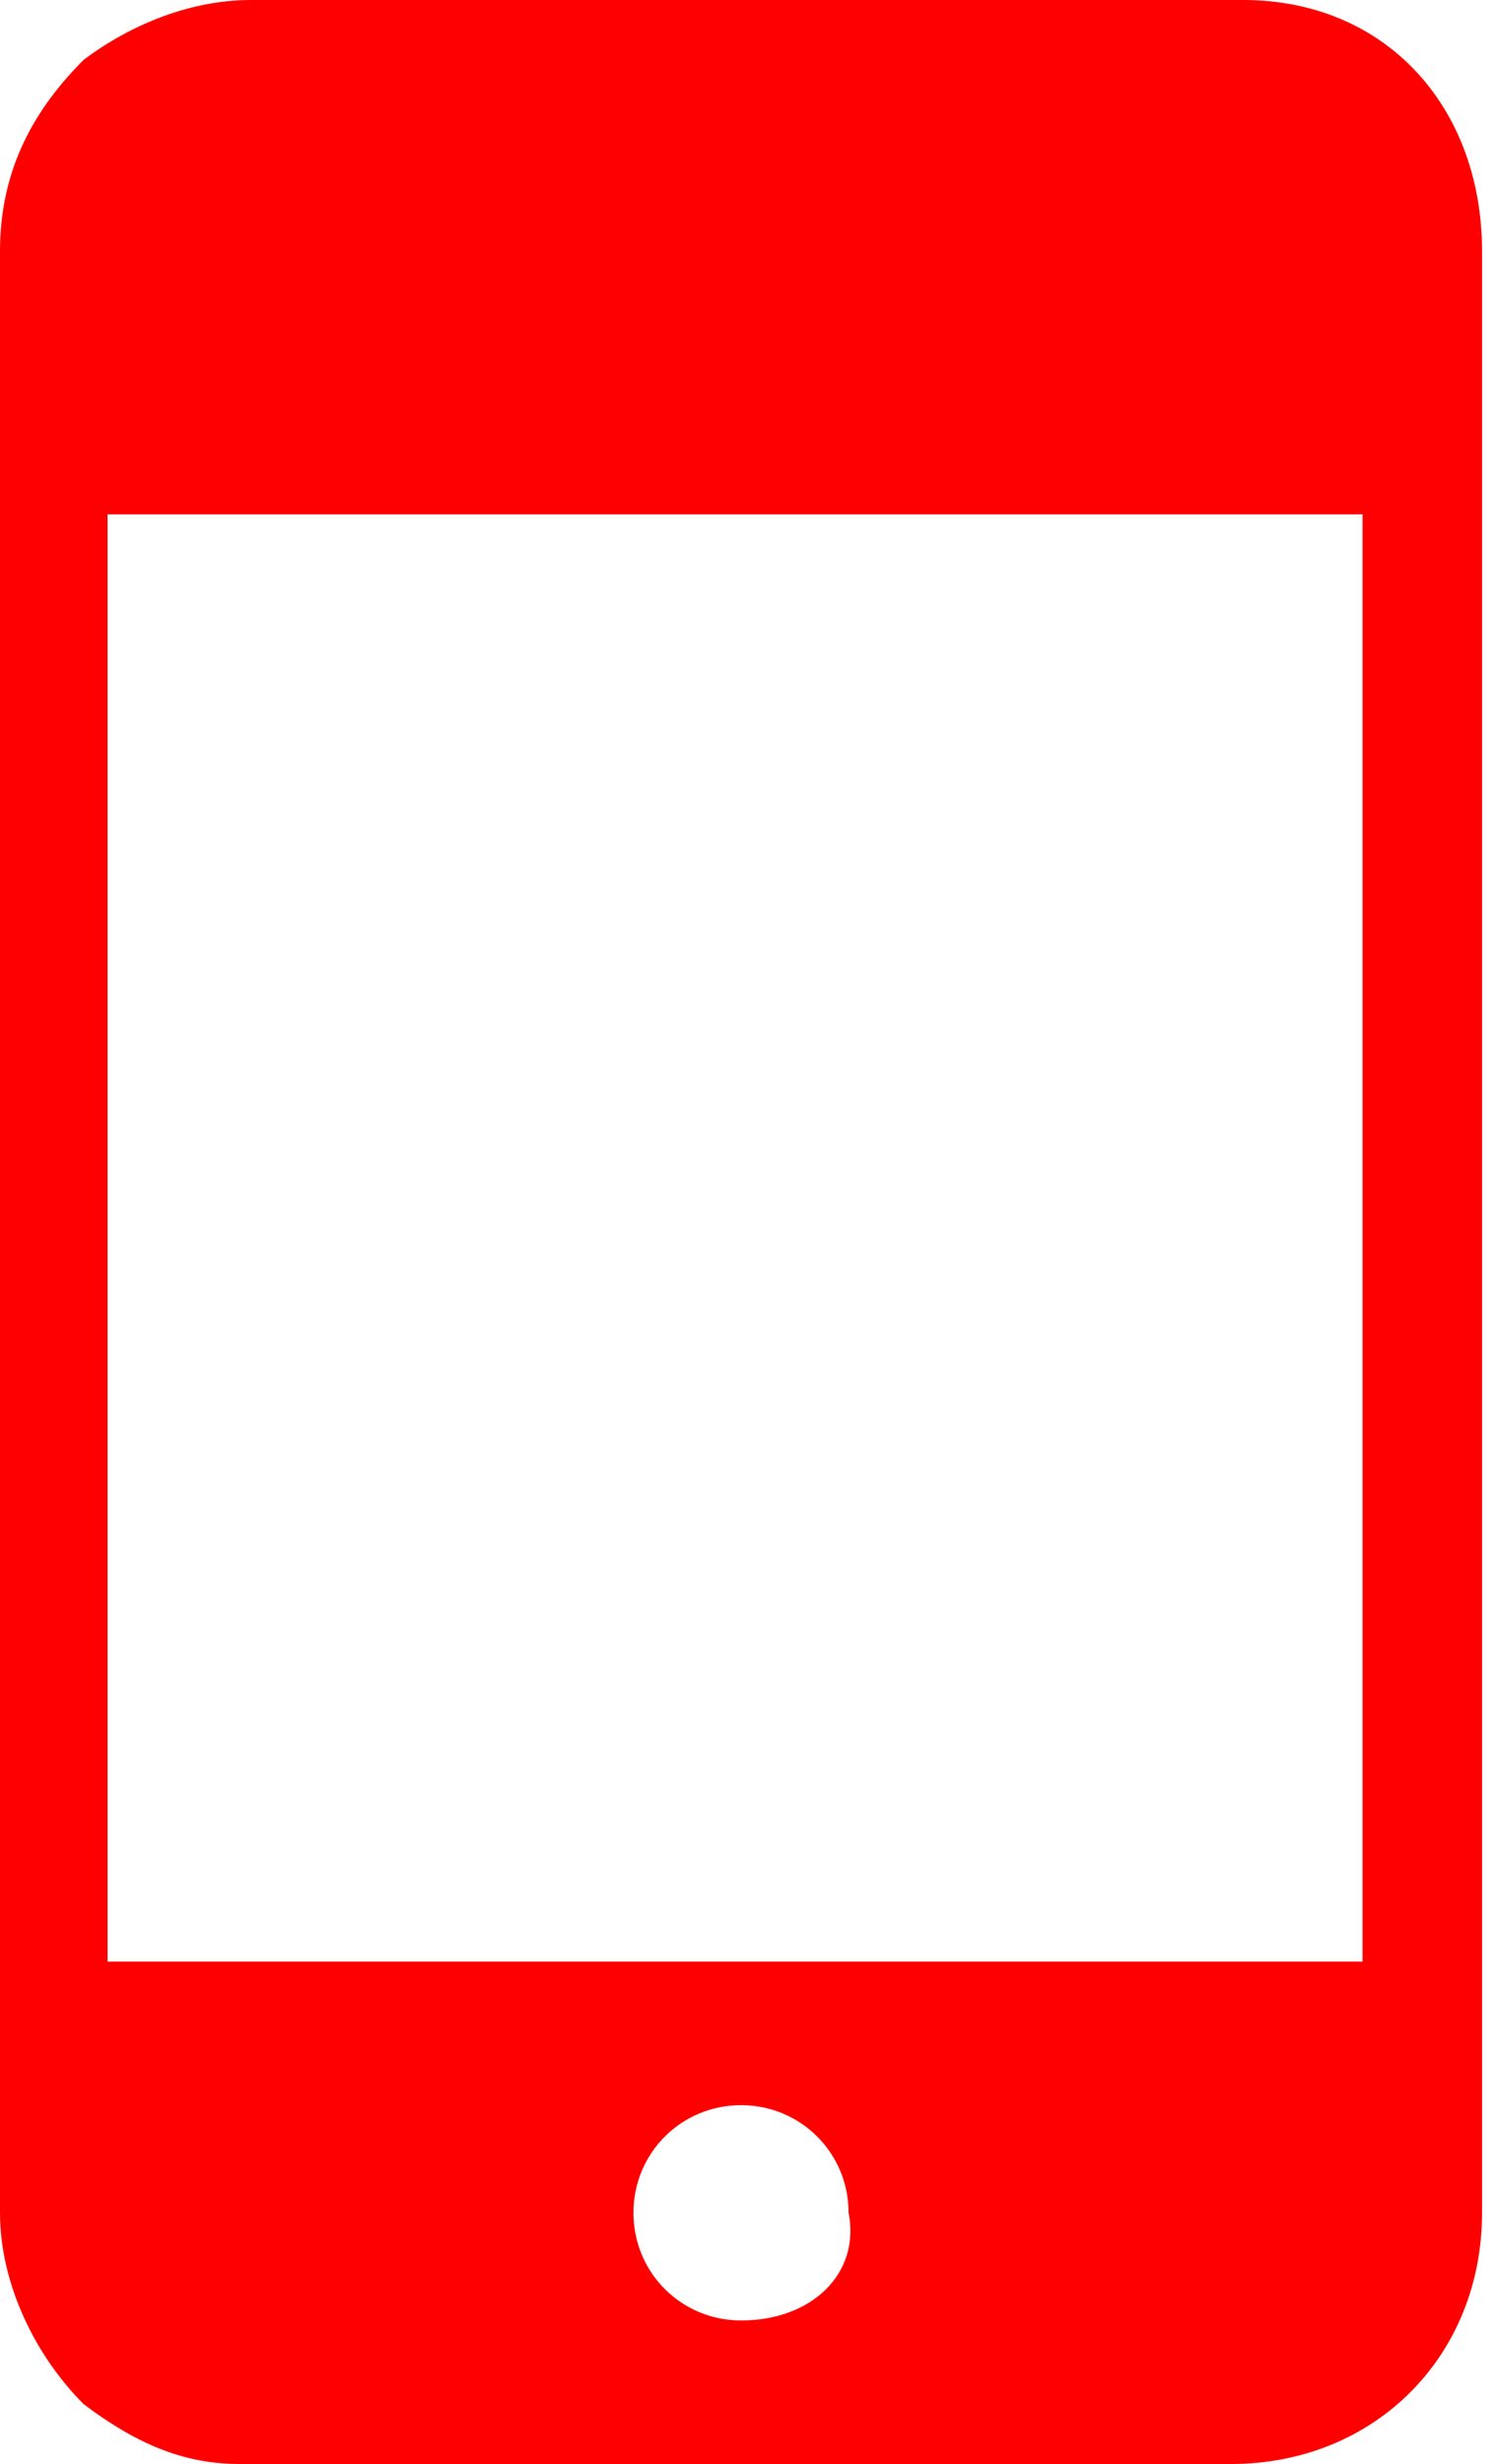 <?xml version="1.0" encoding="utf-8"?>
<!-- Generator: Adobe Illustrator 19.0.1, SVG Export Plug-In . SVG Version: 6.00 Build 0)  -->
<svg version="1.1" id="Layer_1" xmlns="http://www.w3.org/2000/svg" xmlns:xlink="http://www.w3.org/1999/xlink" x="0px" y="0px"
	 viewBox="-137 134.4 12.5 20.6" style="enable-background:new -137 134.4 12.5 20.6;" fill="red" xml:space="preserve">
<path d="M-126.6,134.4h-8.3c-0.5,0-1,0.2-1.4,0.5l0,0l0,0c-0.4,0.4-0.7,0.9-0.7,1.6v16.4c0,0.6,0.3,1.2,0.7,1.6l0,0l0,0
	c0.4,0.3,0.8,0.5,1.3,0.5h8.3c1.2,0,2.1-0.9,2.1-2.1v-16.4C-124.6,135.3-125.4,134.4-126.6,134.4z M-130.8,153.8
	c-0.5,0-0.9-0.4-0.9-0.9s0.4-0.9,0.9-0.9s0.9,0.4,0.9,0.9C-129.8,153.4-130.2,153.8-130.8,153.8z M-125.6,150.8h-10.5v-12.1h10.5
	V150.8L-125.6,150.8z"/>
</svg>
